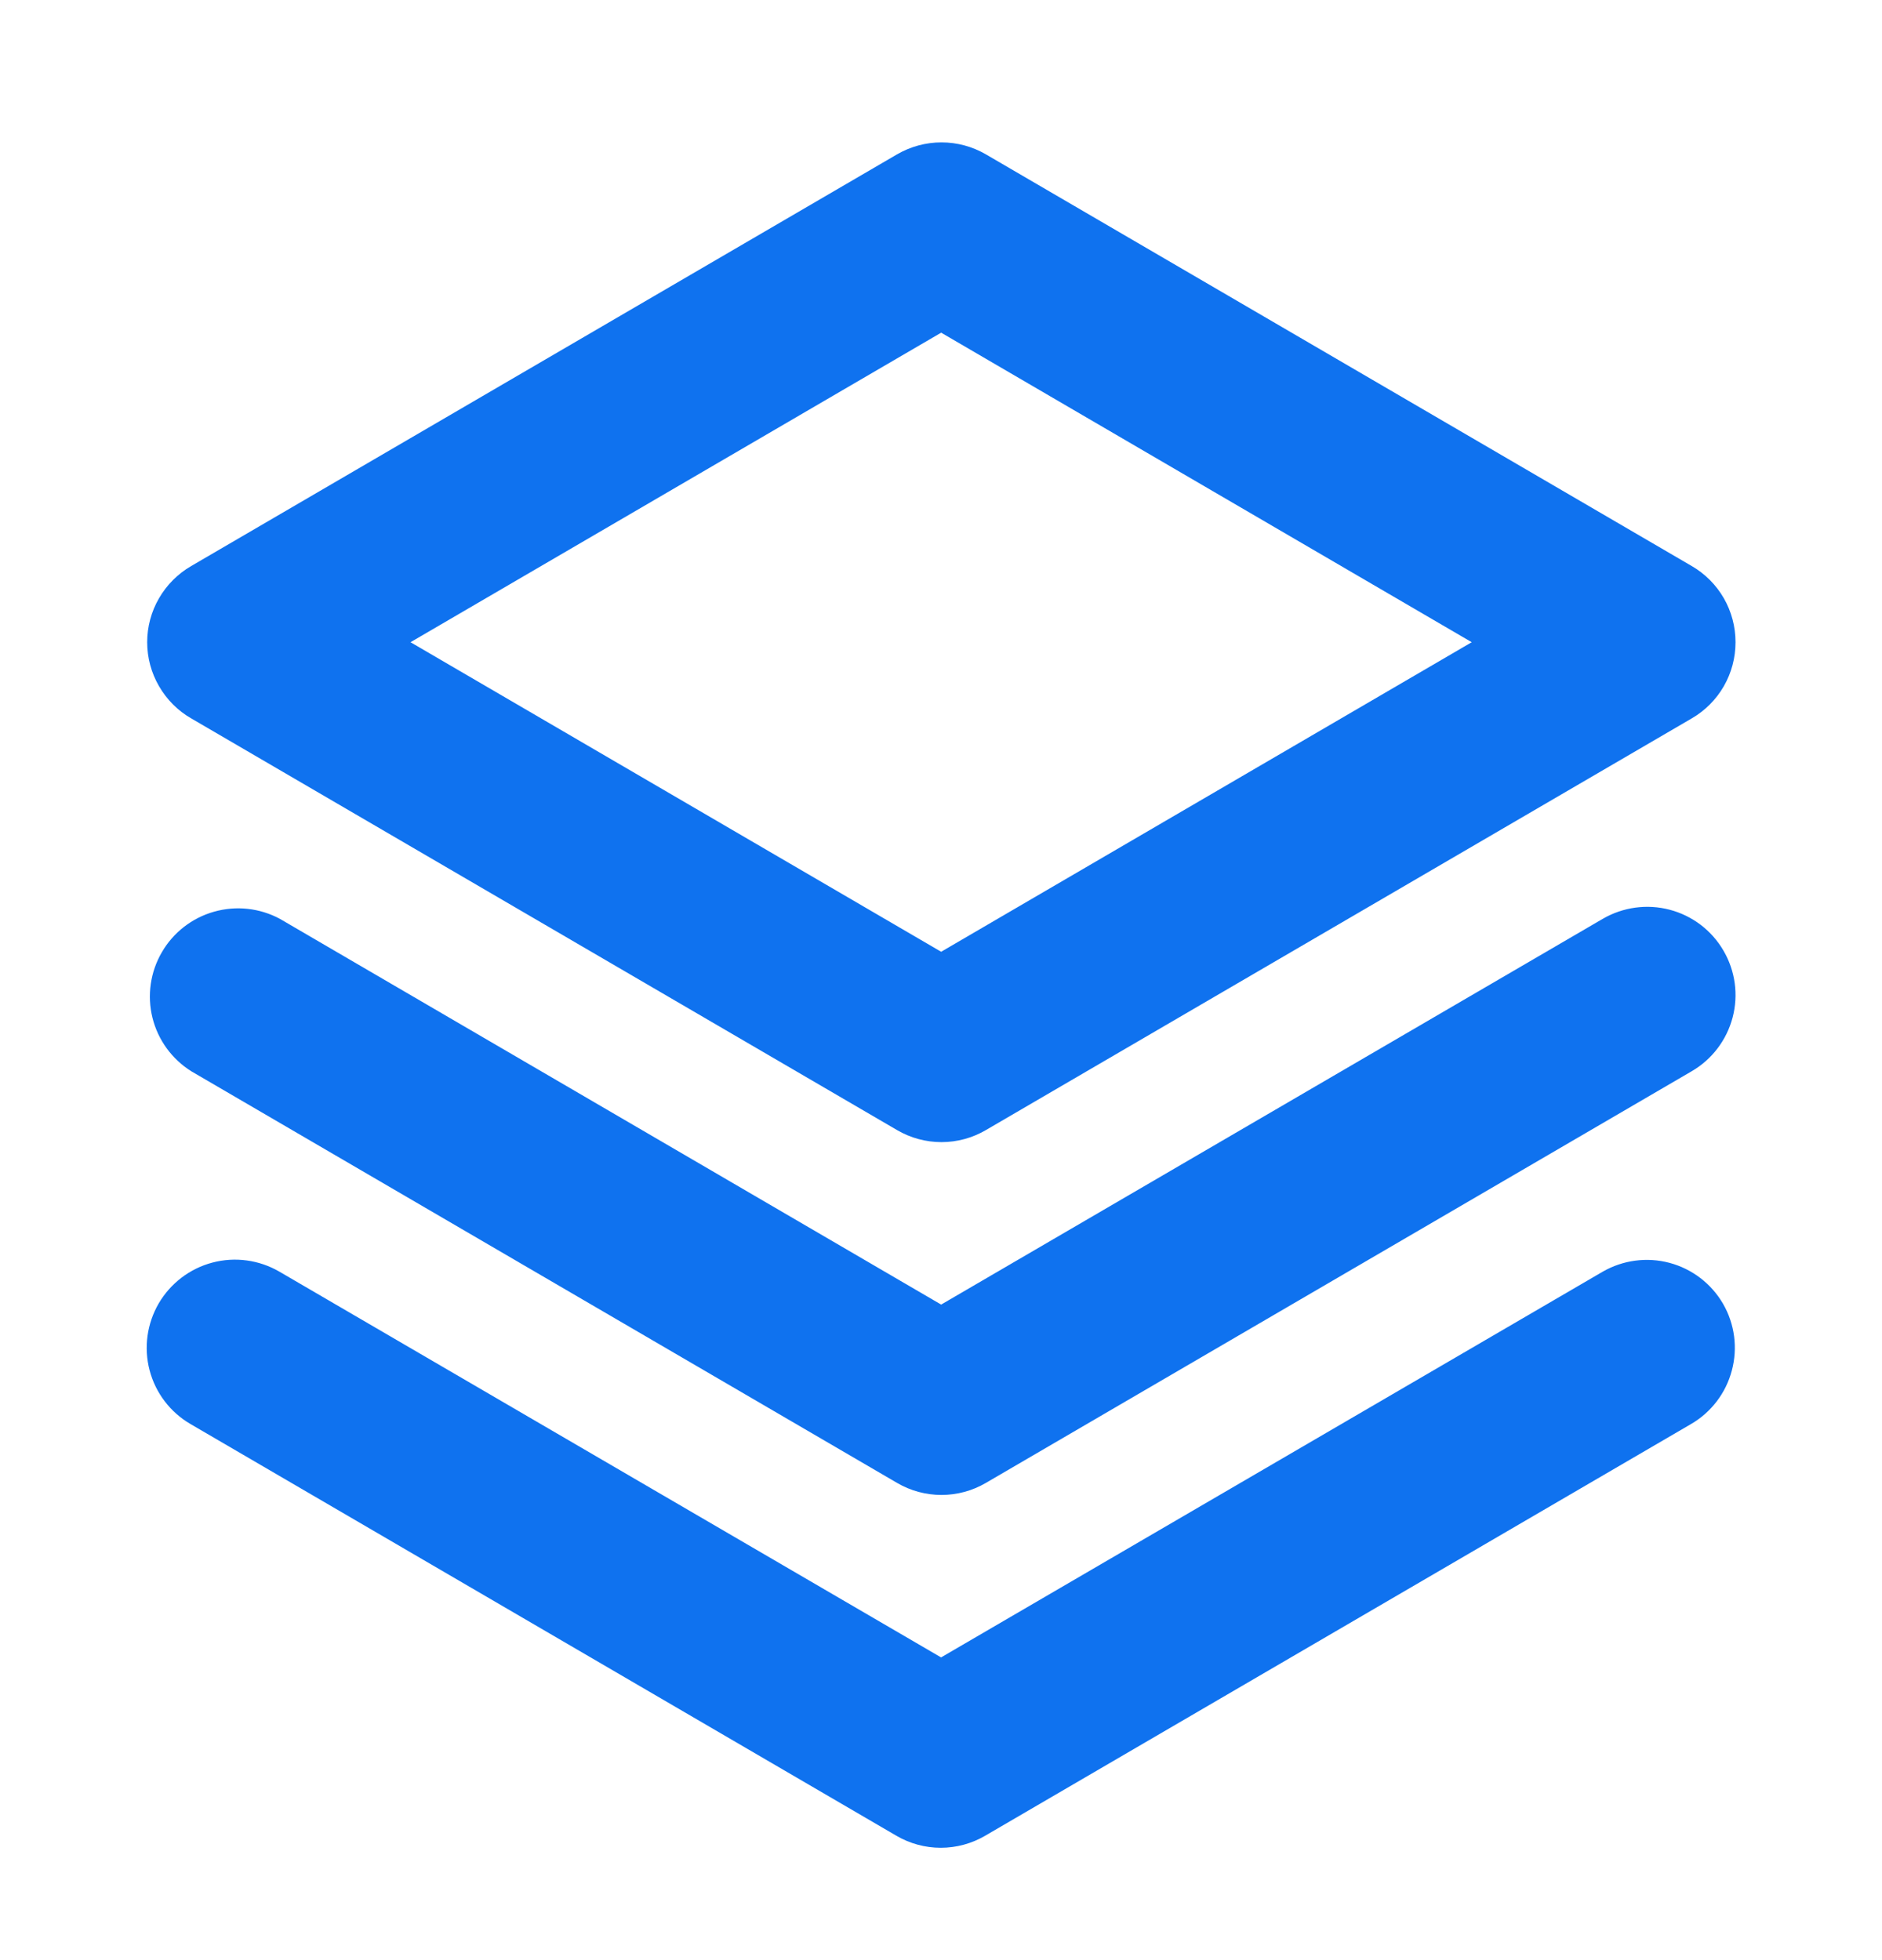 <svg width="24" height="25" viewBox="0 0 24 25" fill="none" xmlns="http://www.w3.org/2000/svg">
<path d="M21.973 16.629C22.122 16.887 22.162 17.193 22.085 17.48C22.009 17.768 21.821 18.014 21.564 18.163L12.564 23.413C12.392 23.514 12.196 23.567 11.997 23.567C11.798 23.567 11.602 23.514 11.43 23.413L2.43 18.163C2.172 18.013 1.984 17.767 1.908 17.478C1.832 17.189 1.874 16.882 2.024 16.624C2.175 16.367 2.421 16.179 2.71 16.103C2.998 16.027 3.305 16.069 3.563 16.219L12.001 21.139L20.439 16.219C20.697 16.071 21.003 16.03 21.291 16.107C21.578 16.184 21.823 16.371 21.973 16.629ZM20.439 11.719L12.002 16.639L3.569 11.719C3.312 11.581 3.011 11.548 2.73 11.628C2.449 11.707 2.21 11.893 2.064 12.145C1.917 12.397 1.874 12.697 1.944 12.98C2.014 13.263 2.192 13.508 2.439 13.663L11.439 18.913C11.611 19.014 11.807 19.067 12.006 19.067C12.206 19.067 12.401 19.014 12.573 18.913L21.573 13.663C21.831 13.513 22.019 13.266 22.095 12.977C22.171 12.689 22.129 12.382 21.978 12.124C21.828 11.866 21.581 11.679 21.293 11.603C21.004 11.527 20.697 11.569 20.439 11.719ZM1.877 8.191C1.877 7.994 1.929 7.8 2.028 7.63C2.127 7.459 2.268 7.318 2.439 7.219L11.439 1.969C11.611 1.869 11.807 1.816 12.006 1.816C12.206 1.816 12.401 1.869 12.573 1.969L21.573 7.219C21.744 7.318 21.885 7.46 21.983 7.63C22.081 7.801 22.132 7.994 22.132 8.191C22.132 8.388 22.081 8.581 21.983 8.752C21.885 8.922 21.744 9.064 21.573 9.163L12.573 14.413C12.401 14.514 12.206 14.567 12.006 14.567C11.807 14.567 11.611 14.514 11.439 14.413L2.439 9.163C2.268 9.065 2.127 8.923 2.028 8.752C1.929 8.582 1.877 8.388 1.877 8.191ZM5.235 8.191L12.002 12.139L18.768 8.191L12.002 4.243L5.235 8.191Z" fill="#0F72EF"/>
</svg>
